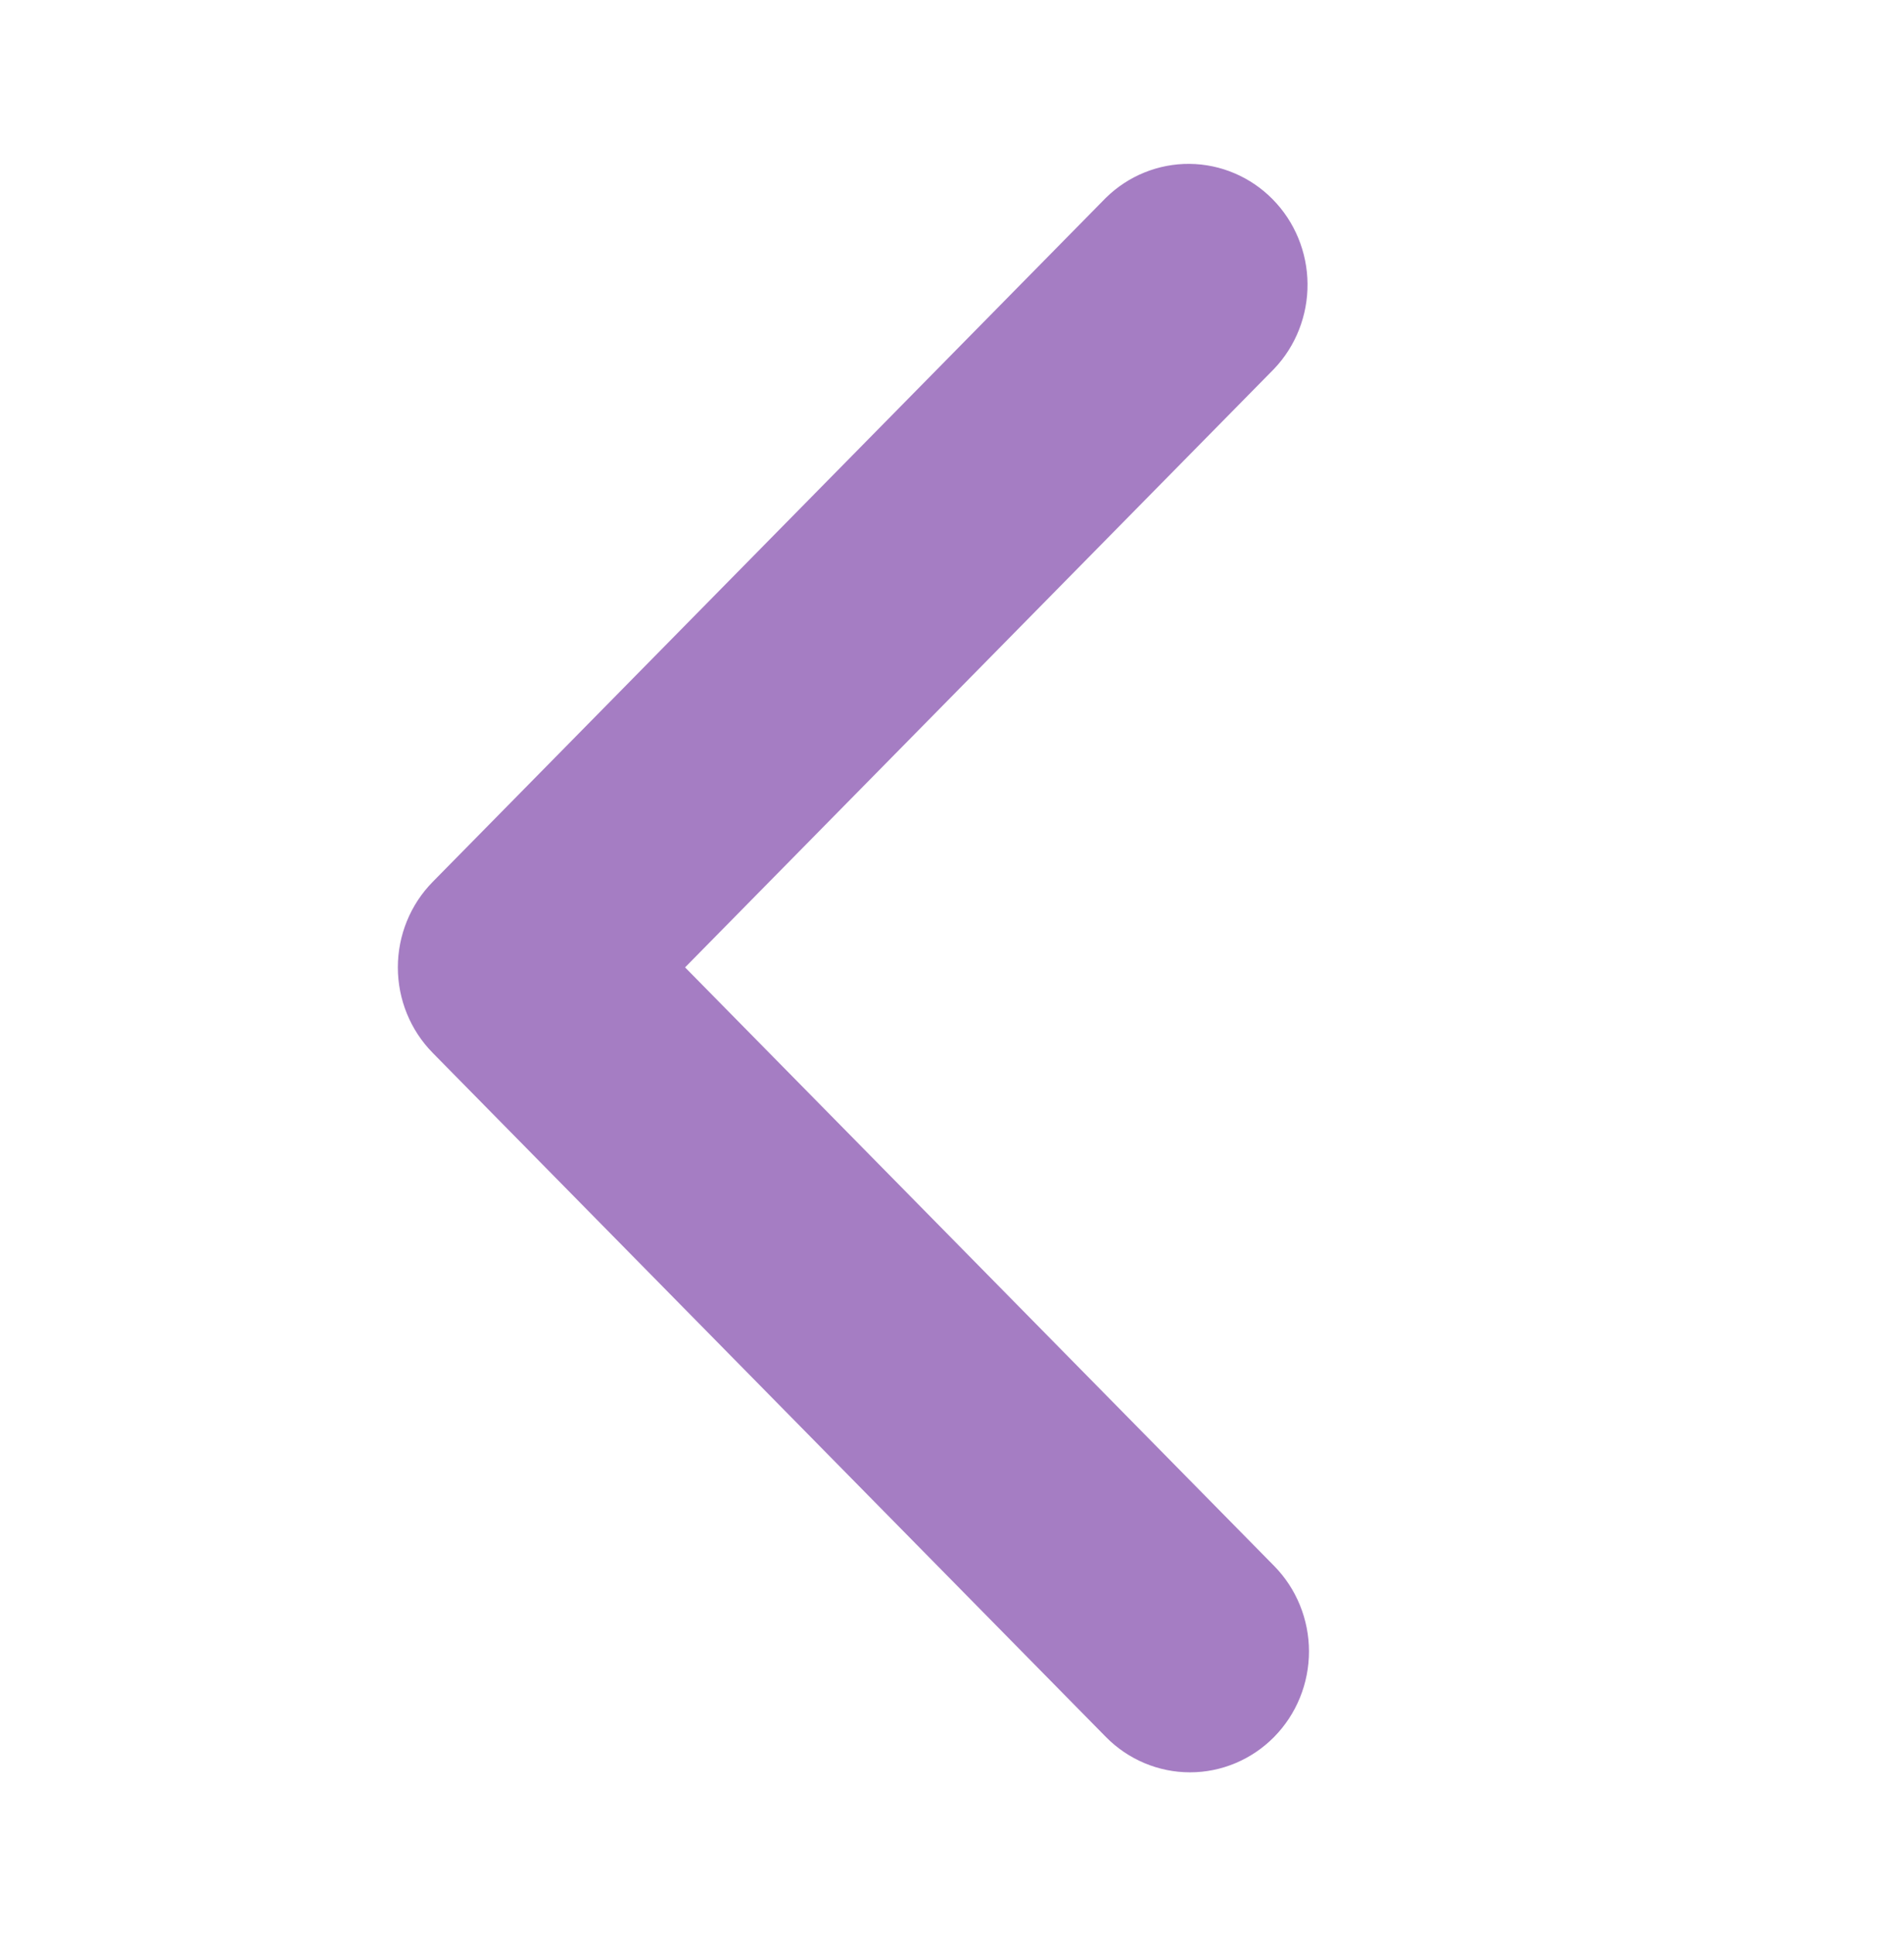 <?xml version="1.0" encoding="UTF-8"?> <svg xmlns="http://www.w3.org/2000/svg" width="63" height="64" viewBox="0 0 63 64" fill="none"> <path d="M42.159 57.456C42.897 56.706 43.312 55.689 43.312 54.628C43.312 53.567 42.897 52.55 42.159 51.8L22.668 32L42.159 12.2C42.876 11.446 43.273 10.435 43.264 9.386C43.255 8.338 42.841 7.334 42.111 6.593C41.381 5.851 40.393 5.43 39.361 5.421C38.328 5.412 37.334 5.815 36.591 6.544L14.317 29.172C13.579 29.922 13.164 30.939 13.164 32C13.164 33.061 13.579 34.078 14.317 34.828L36.591 57.456C37.33 58.206 38.331 58.627 39.375 58.627C40.419 58.627 41.42 58.206 42.159 57.456Z" fill="#A57DC3"></path> </svg> 